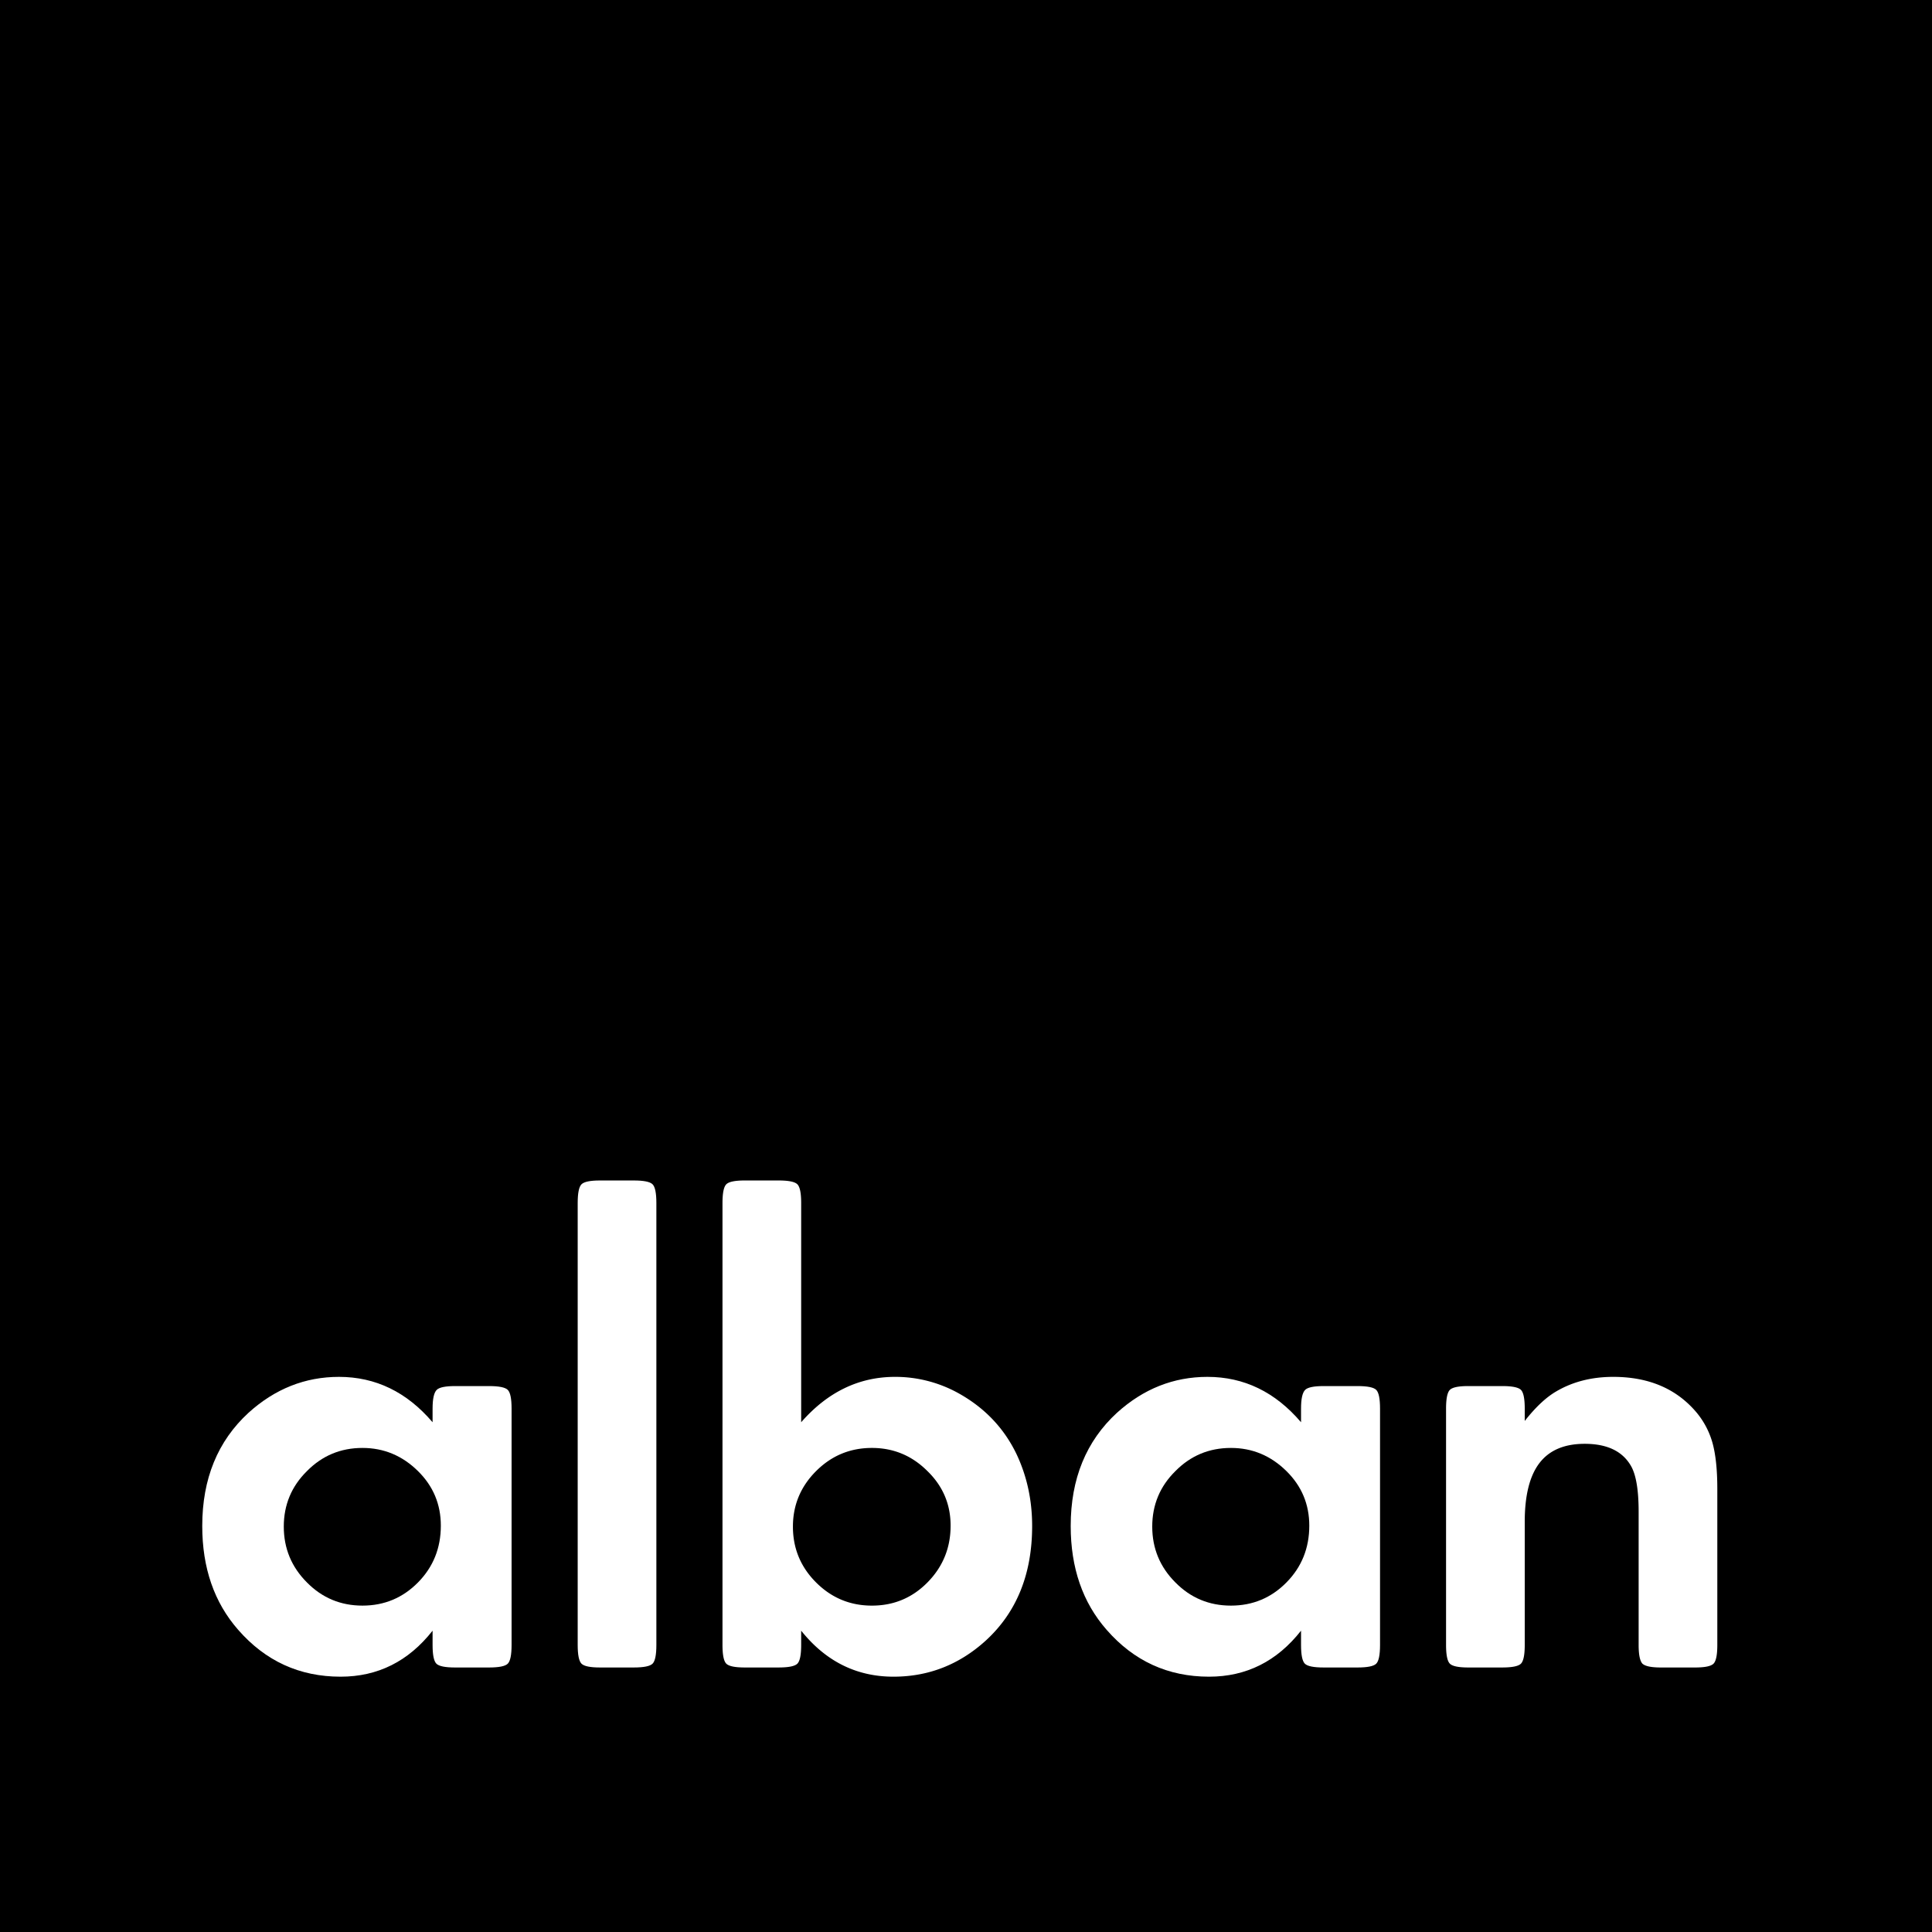 <svg id="Layer_2" data-name="Layer 2" xmlns="http://www.w3.org/2000/svg" width="2508.111" height="2508.111" viewBox="0 0 2508.111 2508.111">
  <rect id="Retângulo_1" data-name="Retângulo 1" width="2508.111" height="2508.111"/>
  <path id="Caminho_1" data-name="Caminho 1" d="M852.1,1561.736v573.741q0,19.365-4.943,24.3t-24.3,4.942h-44.07q-18.951,0-23.889-4.942t-4.943-24.3V1561.736q0-19.354,4.943-24.3t23.889-4.943h44.07q19.354,0,24.3,4.943T852.1,1561.736Z" fill="#fff"/>
  <path id="Caminho_2" data-name="Caminho 2" d="M561.579,2116.943q-46.954,59.724-119.444,59.722-79.91,0-133.035-60.958-46.548-53.132-46.542-134.683,0-91.842,60.134-147.039,51.48-46.538,117.384-46.542,71.25,0,121.5,58.9v-17.71q0-18.94,5.354-24.3,4.943-4.942,23.889-4.942h44.07q19.354,0,24.3,4.942t4.942,24.3v306.846q0,19.365-4.942,24.3t-24.3,4.942h-44.07q-19.365,0-24.3-4.942t-4.942-24.3ZM470.555,1879.7q-42.428,0-72.079,30.067-30.069,29.655-30.066,72.078t30.066,72.49q29.656,30.071,72.079,30.067t72.077-30.067q29.656-30.061,29.655-73.726,0-41.6-29.655-70.842Q512.148,1879.71,470.555,1879.7Z" fill="#fff"/>
  <path id="Caminho_3" data-name="Caminho 3" d="M1040.08,1846.341q51.482-58.894,121.915-58.9a168.916,168.916,0,0,1,81.139,20.594q51.9,28.419,76.609,79.9,20.175,42.841,20.182,93.083,0,93.907-60.546,149.1-51.491,46.548-119.443,46.542-72.083,0-119.856-59.722v18.534q0,19.365-4.942,24.3t-24.3,4.942h-44.07q-18.95,0-23.889-4.942t-4.943-24.3V1561.736q0-19.354,4.943-24.3t23.889-4.943h44.07q19.355,0,24.3,4.943t4.942,24.3Zm91.848,33.362q-42.426,0-72.49,30.067t-30.066,72.078q0,42.426,30.066,72.49t72.49,30.067q42.417,0,72.078-30.067,30.06-30.475,30.067-73.726,0-41.6-30.067-70.842Q1173.937,1879.71,1131.928,1879.7Z" fill="#fff"/>
  <path id="Caminho_4" data-name="Caminho 4" d="M1689,2116.943q-46.953,59.724-119.444,59.722-79.911,0-133.035-60.958-46.549-53.132-46.542-134.683,0-91.842,60.134-147.039,51.48-46.538,117.384-46.542,71.25,0,121.5,58.9v-17.71q0-18.94,5.354-24.3,4.943-4.942,23.889-4.942h44.071q19.353,0,24.3,4.942t4.942,24.3v306.846q0,19.365-4.942,24.3t-24.3,4.942H1718.24q-19.365,0-24.3-4.942t-4.942-24.3Zm-91.025-237.24q-42.426,0-72.077,30.067-30.07,29.655-30.067,72.078t30.067,72.49q29.653,30.071,72.077,30.067t72.078-30.067q29.656-30.061,29.656-73.726,0-41.6-29.656-70.842Q1639.566,1879.71,1597.972,1879.7Z" fill="#fff"/>
  <path id="Caminho_5" data-name="Caminho 5" d="M1979.4,1844.694q21.006-26.769,40.775-38.3,32.125-18.941,74.138-18.947,67.544,0,106.263,44.071a106.469,106.469,0,0,1,22.448,41.187q6.379,22.657,6.384,60.134v202.642q0,19.365-4.943,24.3t-23.889,4.942H2156.1q-18.532,0-23.888-4.942-4.942-5.349-4.943-24.3V1962.49q0-42.01-9.885-59.31-16.477-28.824-60.133-28.831-39.54,0-58.692,24.918t-19.152,76.4v159.807q0,19.365-4.943,24.3t-24.3,4.942h-44.071q-18.948,0-23.888-4.942t-4.943-24.3V1828.631q0-19.354,4.943-24.3t23.888-4.942h44.071q19.354,0,24.3,4.942t4.943,24.3Z" fill="#fff"/>
</svg>
